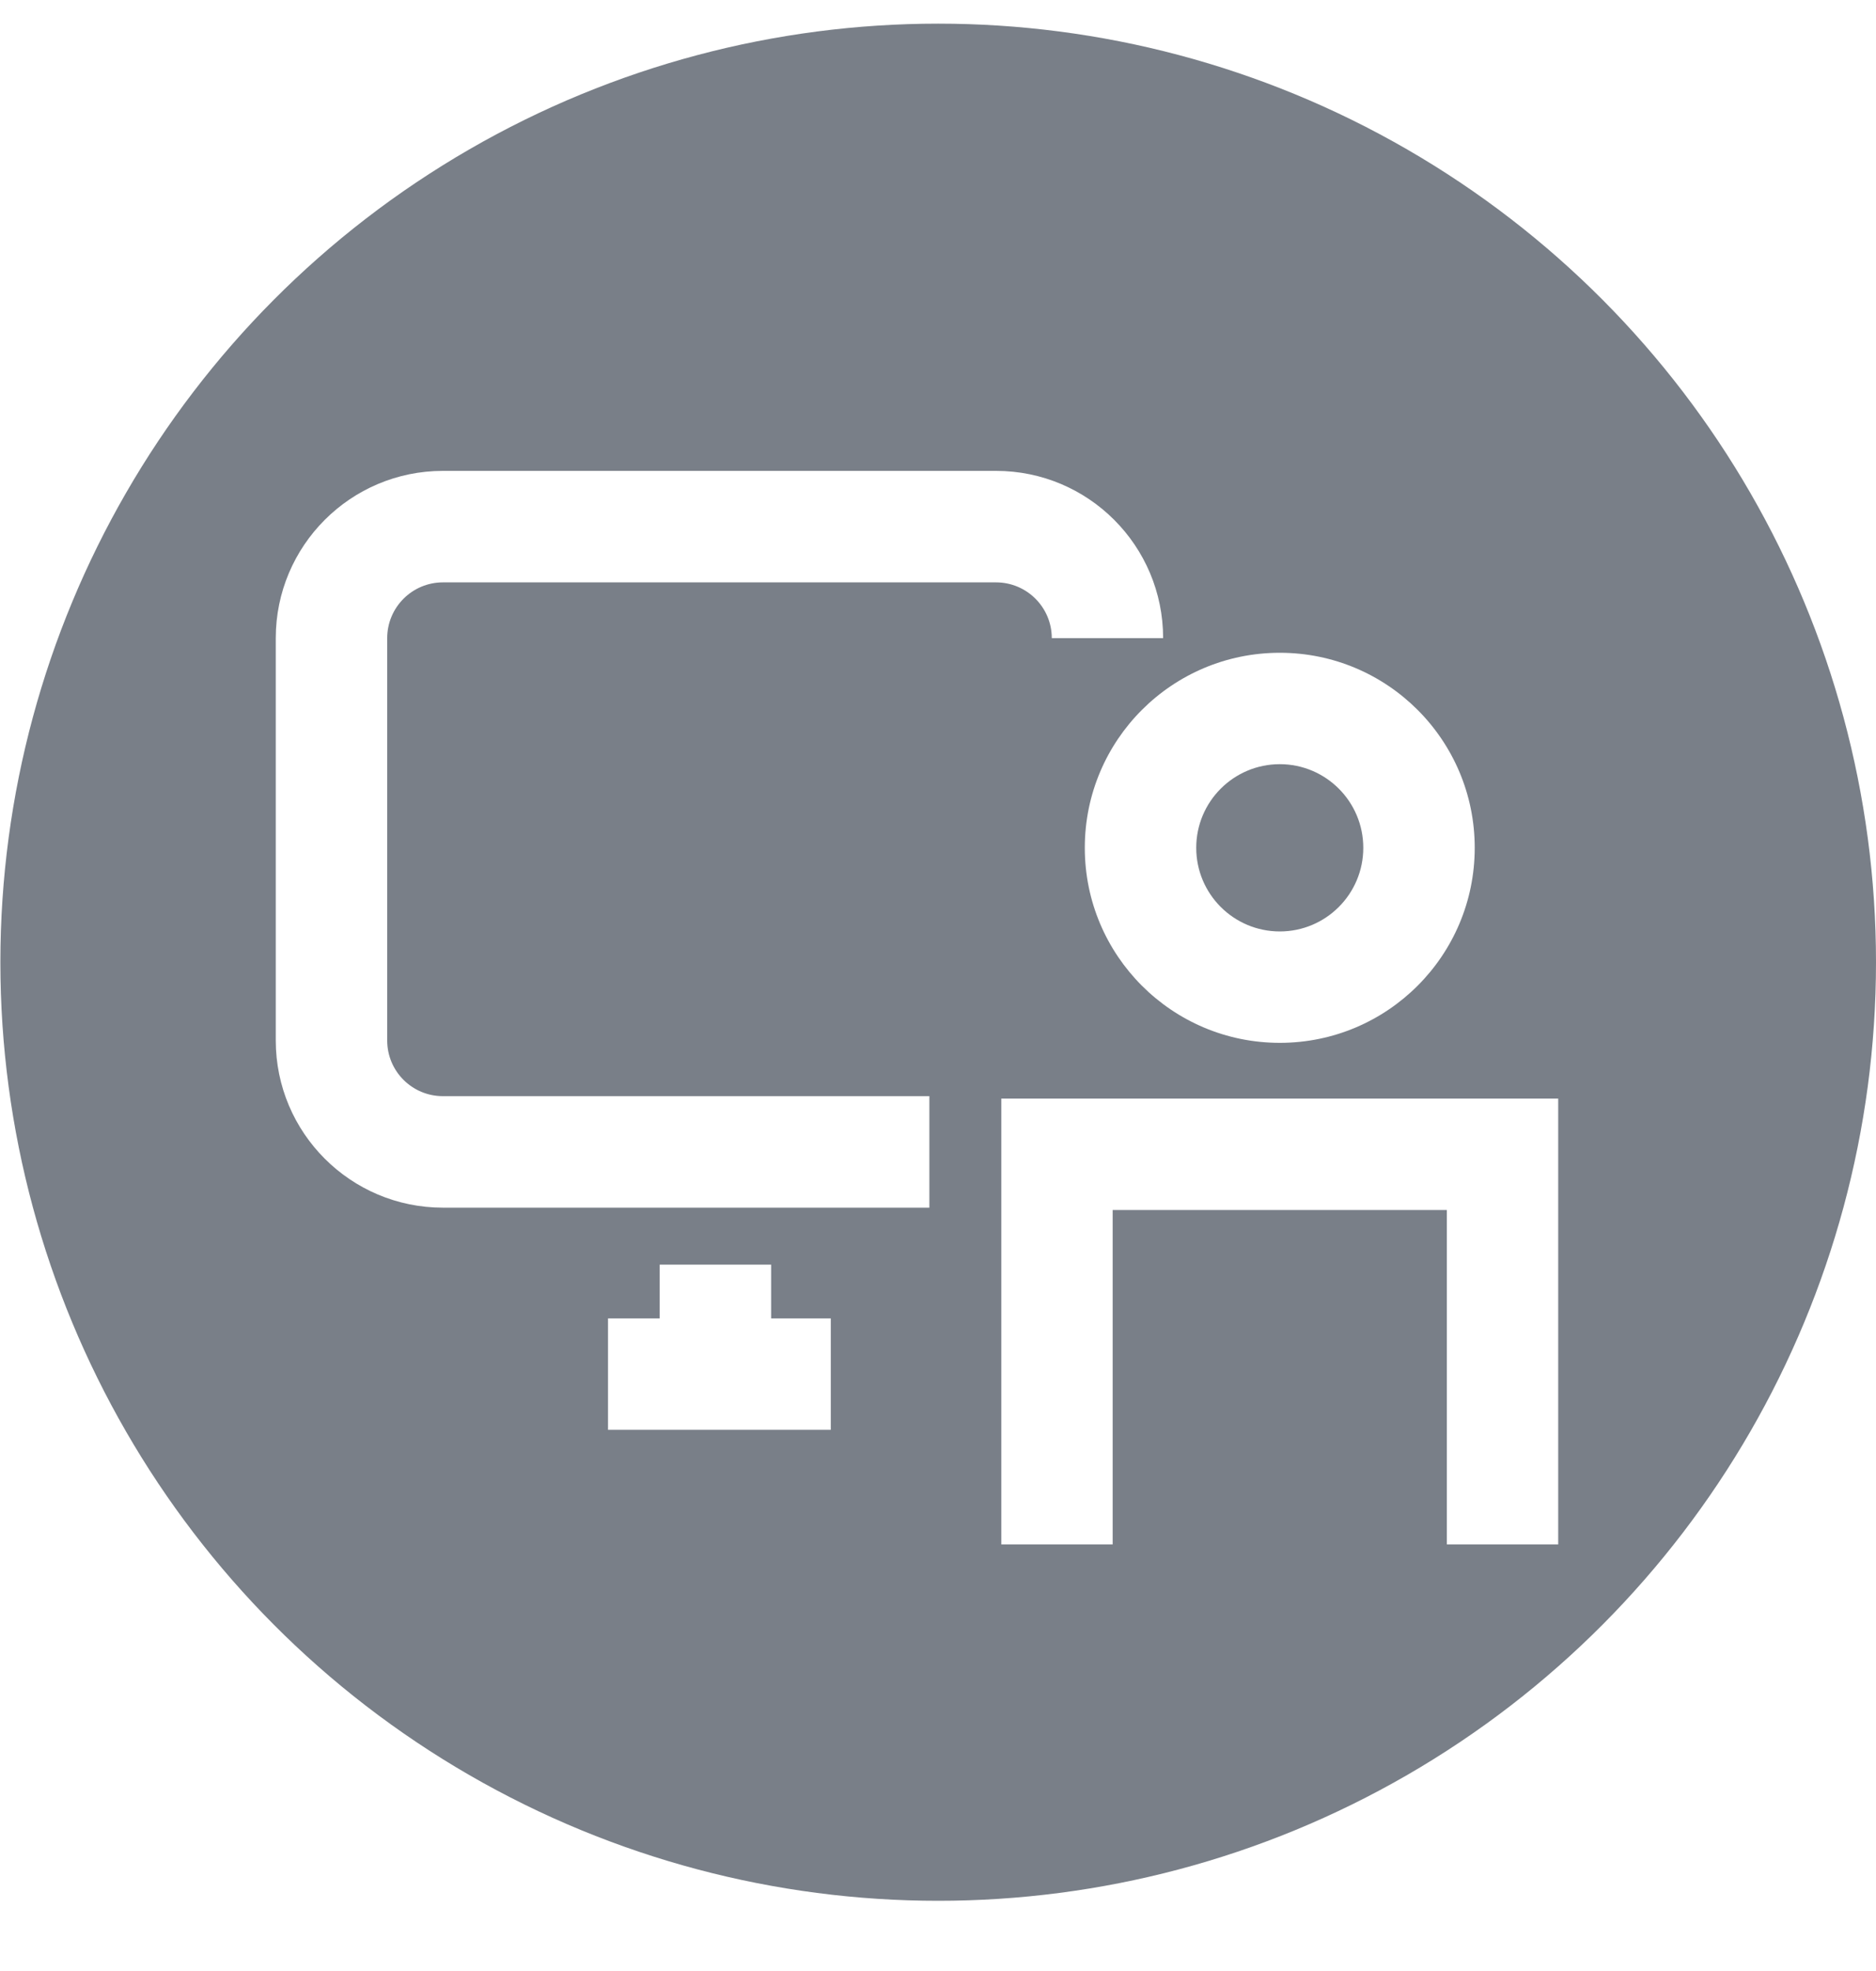 <svg width="20" height="21" viewBox="0 0 20 21" fill="none" xmlns="http://www.w3.org/2000/svg">
<g opacity="0.6" filter="url(#filter0_b_10827_41911)">
<ellipse cx="10.002" cy="10.252" rx="9.998" ry="10" fill="#202A38"/>
</g>
<path fill-rule="evenodd" clip-rule="evenodd" d="M2.94 6.799C2.94 5.815 3.738 5.017 4.722 5.017H10.619C11.603 5.017 12.4 5.815 12.4 6.799H11.213C11.213 6.471 10.947 6.205 10.619 6.205H4.722C4.394 6.205 4.128 6.471 4.128 6.799V11.086C4.128 11.414 4.394 11.679 4.722 11.679H9.908V12.867H4.722C3.738 12.867 2.94 12.069 2.94 11.086V6.799Z" fill="white"/>
<path fill-rule="evenodd" clip-rule="evenodd" d="M10.675 11.705H16.612V16.455H15.425V12.892H11.862V16.455H10.675V11.705Z" fill="white"/>
<path fill-rule="evenodd" clip-rule="evenodd" d="M13.644 8.142C13.152 8.142 12.753 8.541 12.753 9.033C12.753 9.525 13.152 9.924 13.644 9.924C14.135 9.924 14.534 9.525 14.534 9.033C14.534 8.541 14.135 8.142 13.644 8.142ZM11.565 9.033C11.565 7.885 12.496 6.955 13.644 6.955C14.791 6.955 15.722 7.885 15.722 9.033C15.722 10.181 14.791 11.111 13.644 11.111C12.496 11.111 11.565 10.181 11.565 9.033Z" fill="white"/>
<path fill-rule="evenodd" clip-rule="evenodd" d="M6.482 14.047H8.857V15.234H6.482V14.047Z" fill="white"/>
<path fill-rule="evenodd" clip-rule="evenodd" d="M7.033 14.068L7.033 13.474L8.221 13.474L8.221 14.068L7.033 14.068Z" fill="white"/>
<defs>
<filter id="filter0_b_10827_41911" x="-33.996" y="-33.748" width="87.996" height="88.001" filterUnits="userSpaceOnUse" color-interpolation-filters="sRGB">
<feFlood flood-opacity="0" result="BackgroundImageFix"/>
<feGaussianBlur in="BackgroundImageFix" stdDeviation="17"/>
<feComposite in2="SourceAlpha" operator="in" result="effect1_backgroundBlur_10827_41911"/>
<feBlend mode="normal" in="SourceGraphic" in2="effect1_backgroundBlur_10827_41911" result="shape"/>
</filter>
</defs>
</svg>
